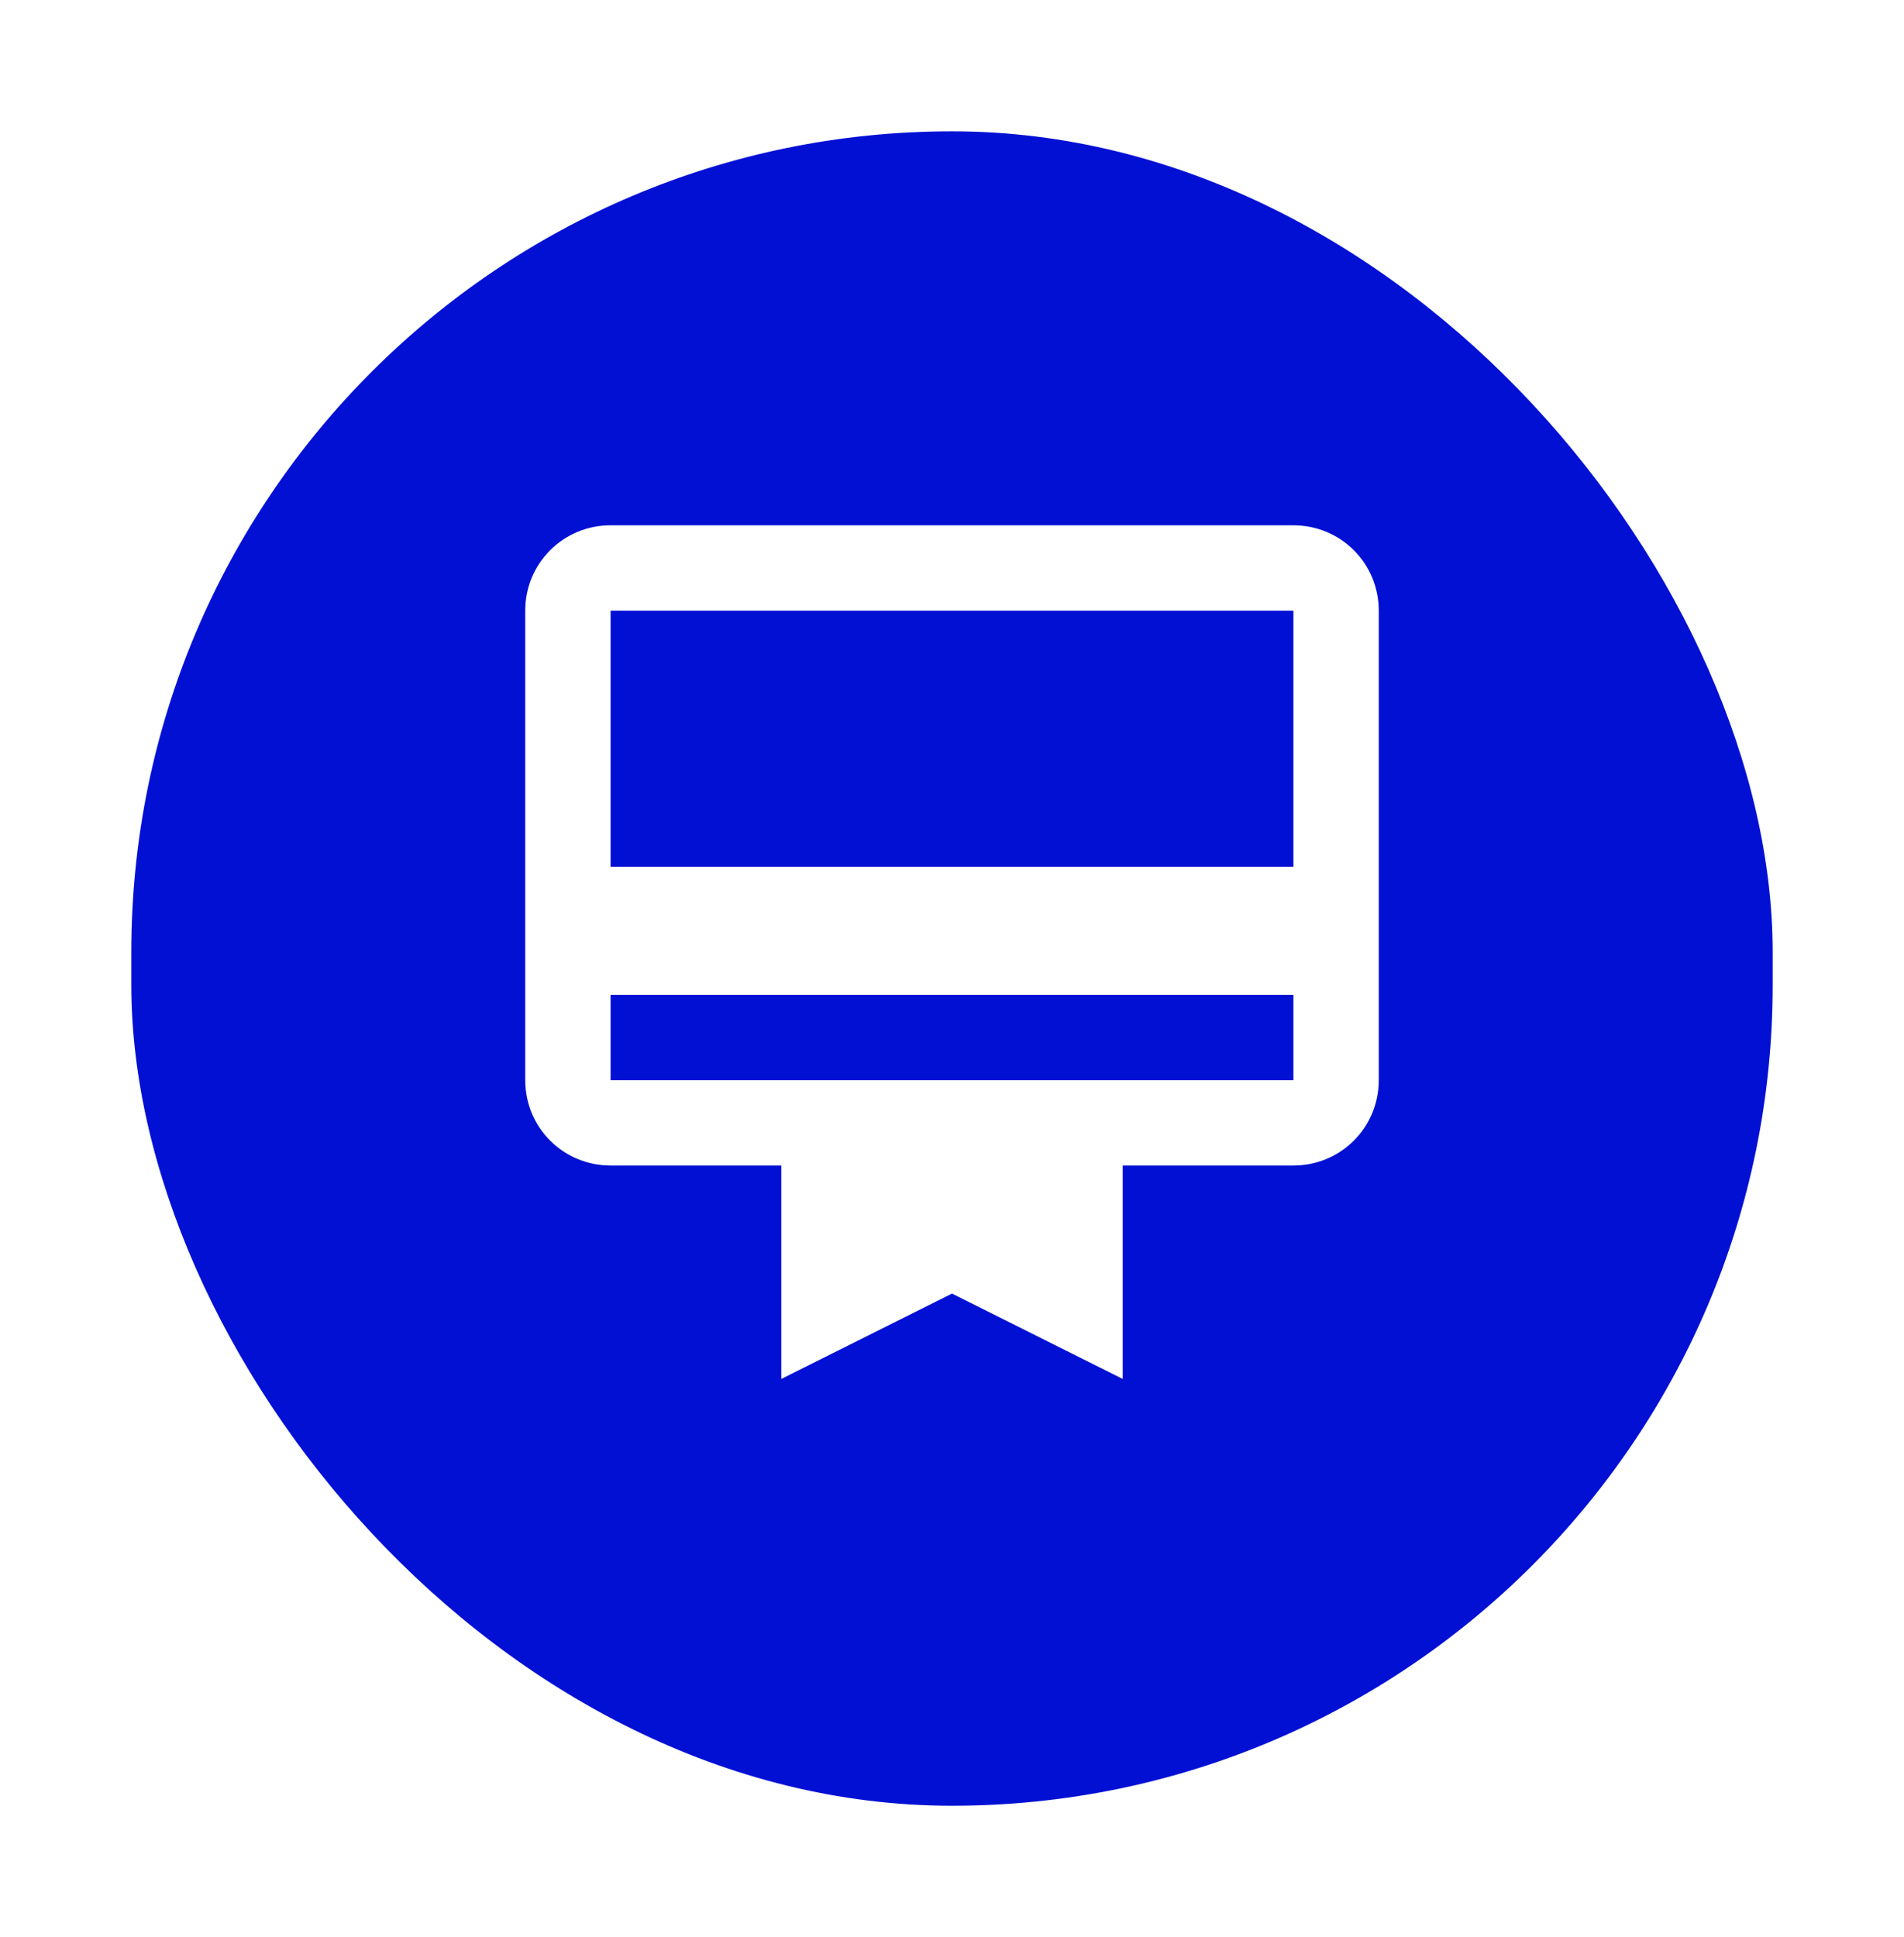 <?xml version="1.0" encoding="UTF-8"?> <svg xmlns="http://www.w3.org/2000/svg" width="58" height="59" viewBox="0 0 58 59" fill="none"> <g filter="url(#filter0_d_101_3)"> <rect x="4" width="50" height="51" rx="25" fill="#0210D4"></rect> <g clip-path="url(#clip0_101_3)"> <path d="M39.4 12H18.6C18.258 11.999 17.92 12.065 17.604 12.195C17.288 12.326 17 12.517 16.759 12.759C16.517 13.001 16.326 13.288 16.195 13.604C16.065 13.92 15.999 14.258 16 14.6V28.9C16 30.343 17.157 31.5 18.6 31.5H23.8V38L29 35.4L34.2 38V31.5H39.4C40.843 31.5 42 30.343 42 28.9V14.6C42 13.157 40.843 12 39.4 12ZM39.4 28.9H18.6V26.3H39.4V28.9V28.9ZM39.4 22.4H18.6V14.6H39.4V22.4V22.4Z" fill="white"></path> </g> </g> <defs> <filter id="filter0_d_101_3" x="0" y="0" width="58" height="59" filterUnits="userSpaceOnUse" color-interpolation-filters="sRGB"> <feFlood flood-opacity="0" result="BackgroundImageFix"></feFlood> <feColorMatrix in="SourceAlpha" type="matrix" values="0 0 0 0 0 0 0 0 0 0 0 0 0 0 0 0 0 0 127 0" result="hardAlpha"></feColorMatrix> <feOffset dy="4"></feOffset> <feGaussianBlur stdDeviation="2"></feGaussianBlur> <feComposite in2="hardAlpha" operator="out"></feComposite> <feColorMatrix type="matrix" values="0 0 0 0 0 0 0 0 0 0 0 0 0 0 0 0 0 0 0.25 0"></feColorMatrix> <feBlend mode="normal" in2="BackgroundImageFix" result="effect1_dropShadow_101_3"></feBlend> <feBlend mode="normal" in="SourceGraphic" in2="effect1_dropShadow_101_3" result="shape"></feBlend> </filter> <clipPath id="clip0_101_3"> <rect width="26" height="26" fill="white" transform="translate(16 12)"></rect> </clipPath> </defs> </svg> 